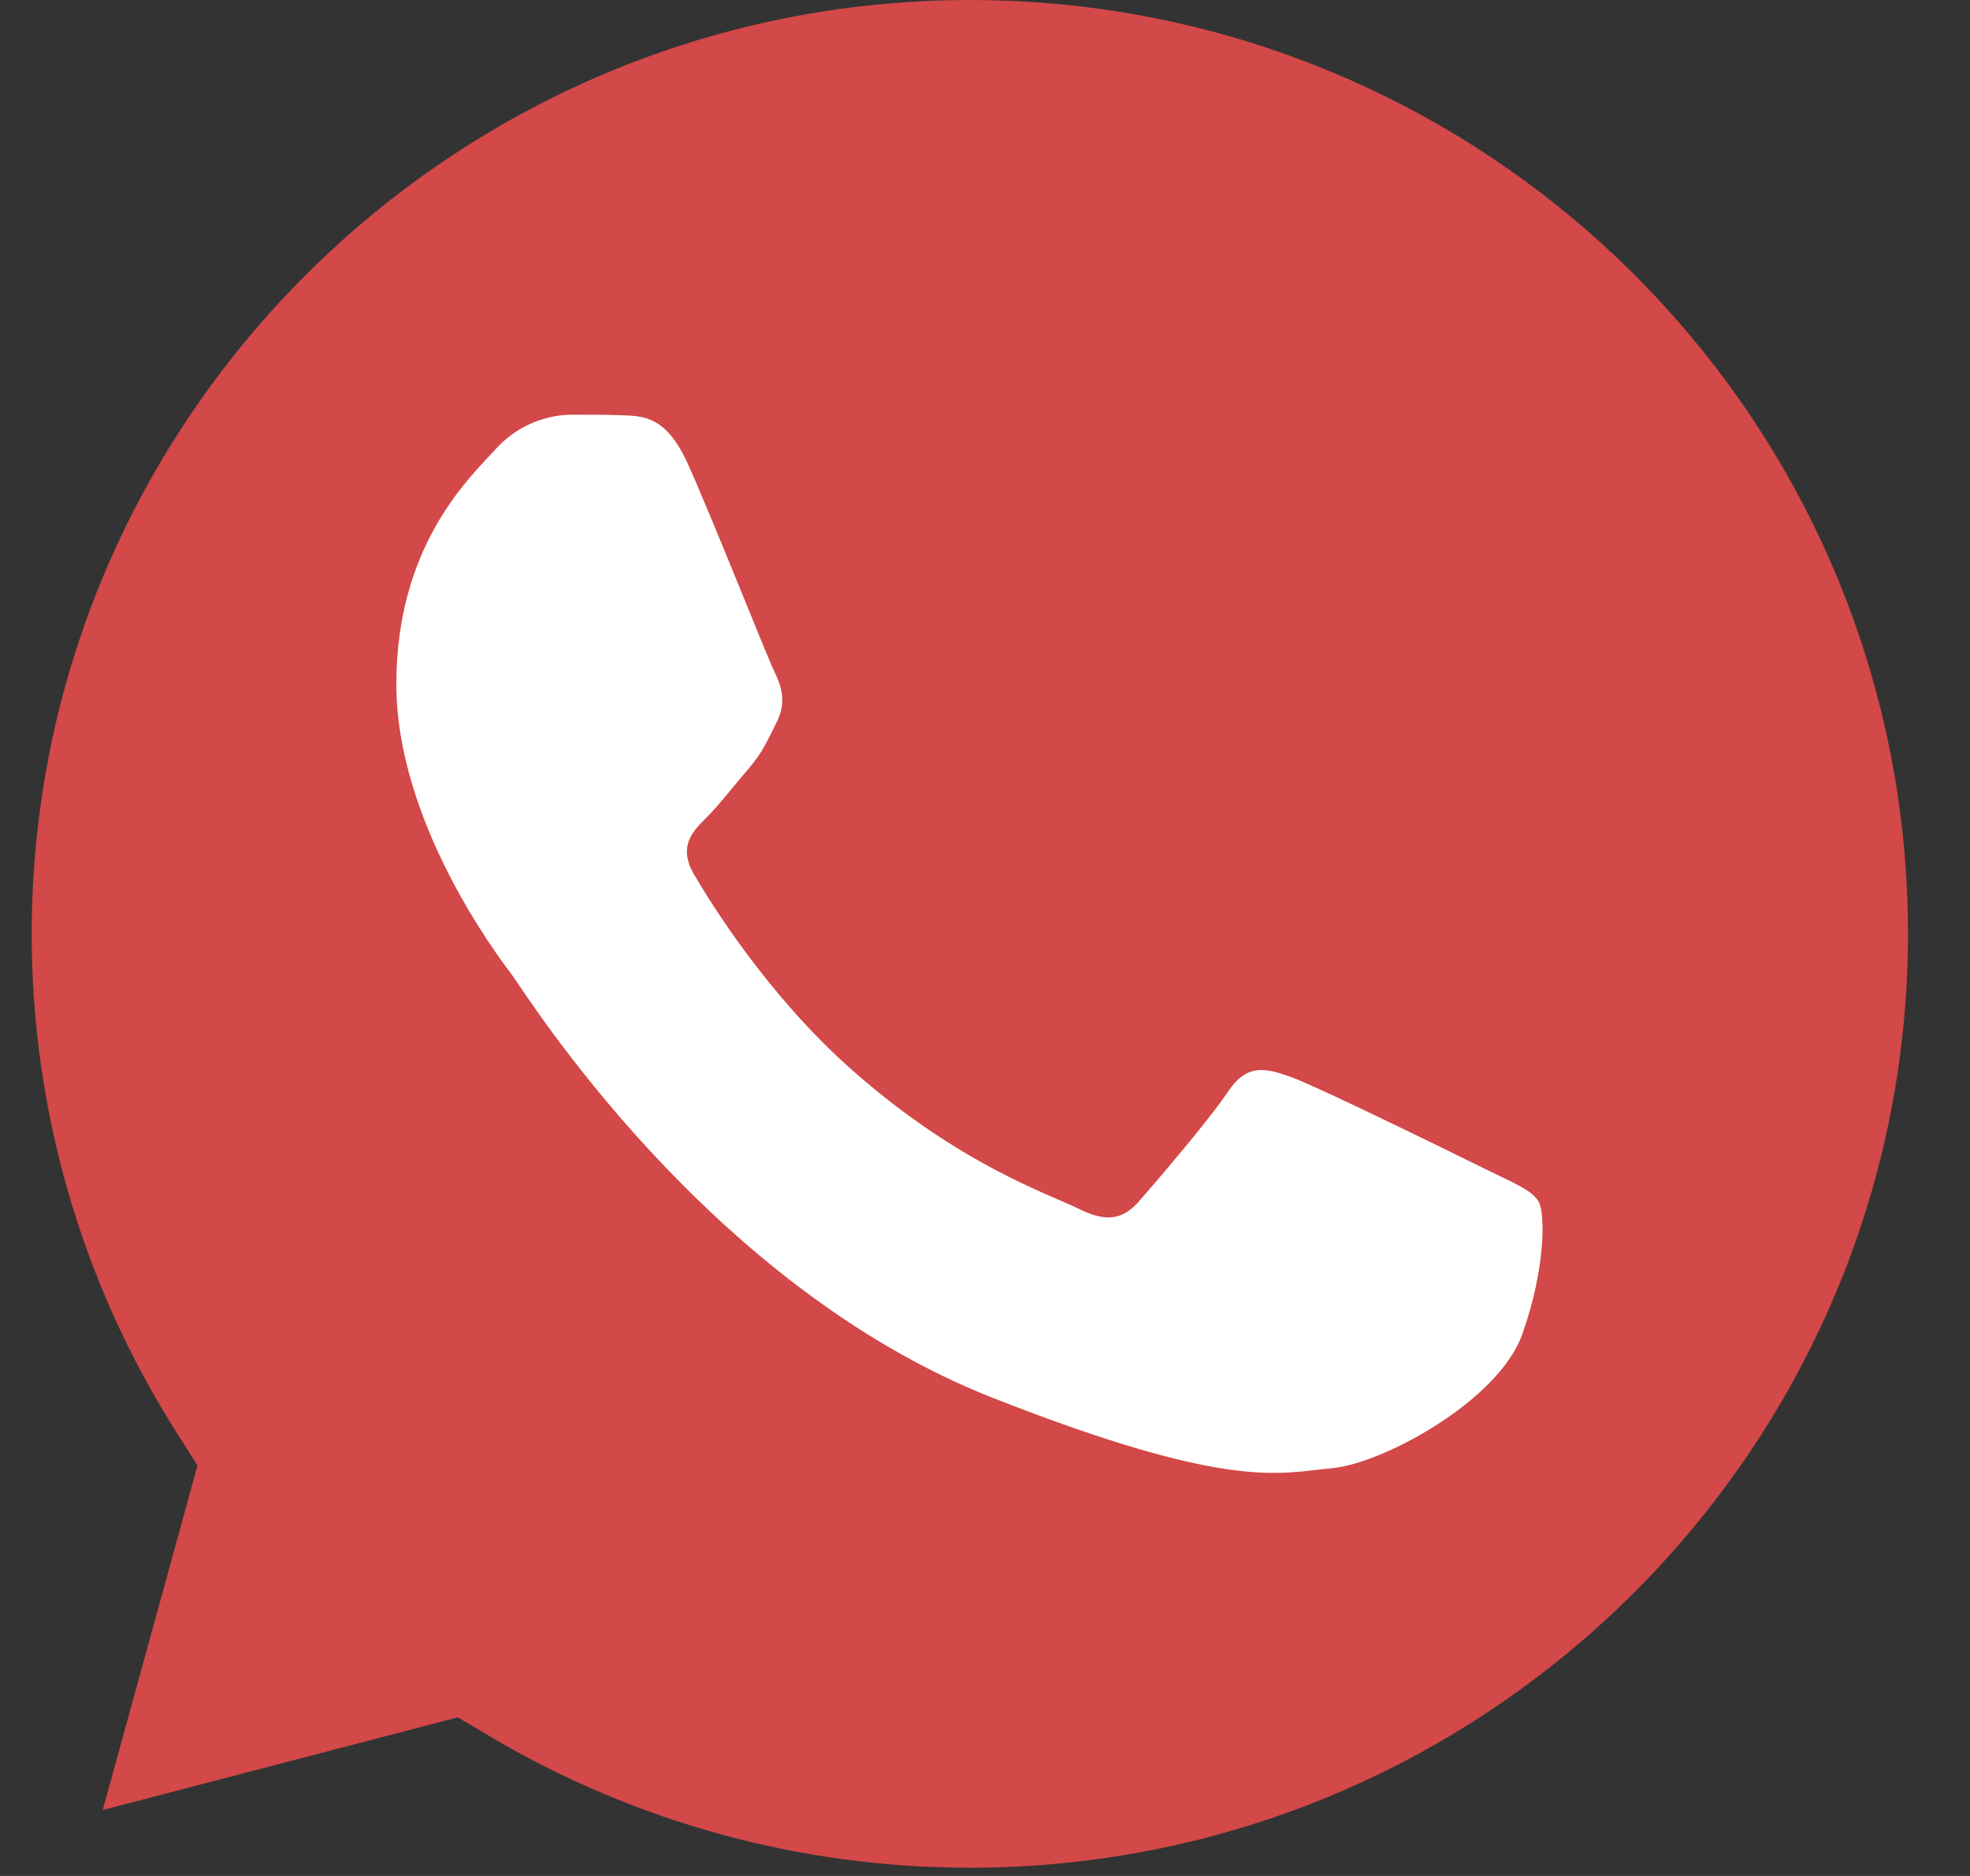<?xml version="1.0" encoding="UTF-8"?> <svg xmlns="http://www.w3.org/2000/svg" width="21" height="20" viewBox="0 0 21 20" fill="none"><rect x="0" y="0" width="21" height="20" fill="#333333" stroke="none"/> <path d="M4.88 18.309L5.245 18.525C6.786 19.433 8.544 19.913 10.335 19.912H10.339C15.85 19.912 20.336 15.447 20.339 9.96C20.341 4.461 15.865 0.002 10.342 0C4.826 0 0.341 4.464 0.338 9.952C0.336 11.825 0.866 13.662 1.867 15.248L2.105 15.625L1.095 19.297L4.88 18.309Z" fill="#D34848"></path> <path fill-rule="evenodd" clip-rule="evenodd" d="M7.332 4.945C7.107 4.447 6.87 4.437 6.655 4.428C6.48 4.421 6.28 4.421 6.079 4.421C5.771 4.429 5.481 4.565 5.277 4.796C5.002 5.095 4.225 5.819 4.225 7.292C4.225 8.764 5.302 10.187 5.453 10.387C5.603 10.587 7.532 13.705 10.588 14.905C13.127 15.902 13.644 15.703 14.196 15.653C14.747 15.604 15.974 14.93 16.225 14.231C16.475 13.532 16.475 12.933 16.4 12.808C16.325 12.683 16.125 12.608 15.824 12.459C15.523 12.309 14.045 11.585 13.77 11.485C13.494 11.385 13.294 11.335 13.093 11.635C12.893 11.935 12.317 12.608 12.141 12.808C11.966 13.007 11.79 13.033 11.49 12.883C11.189 12.733 10.221 12.417 9.072 11.398C8.179 10.605 7.575 9.625 7.4 9.325C7.224 9.026 7.381 8.864 7.532 8.715C7.667 8.581 7.833 8.365 7.983 8.191C8.133 8.016 8.183 7.891 8.283 7.691C8.383 7.492 8.333 7.317 8.258 7.167C8.183 7.018 7.599 5.537 7.332 4.945Z" fill="white"></path> </svg> 